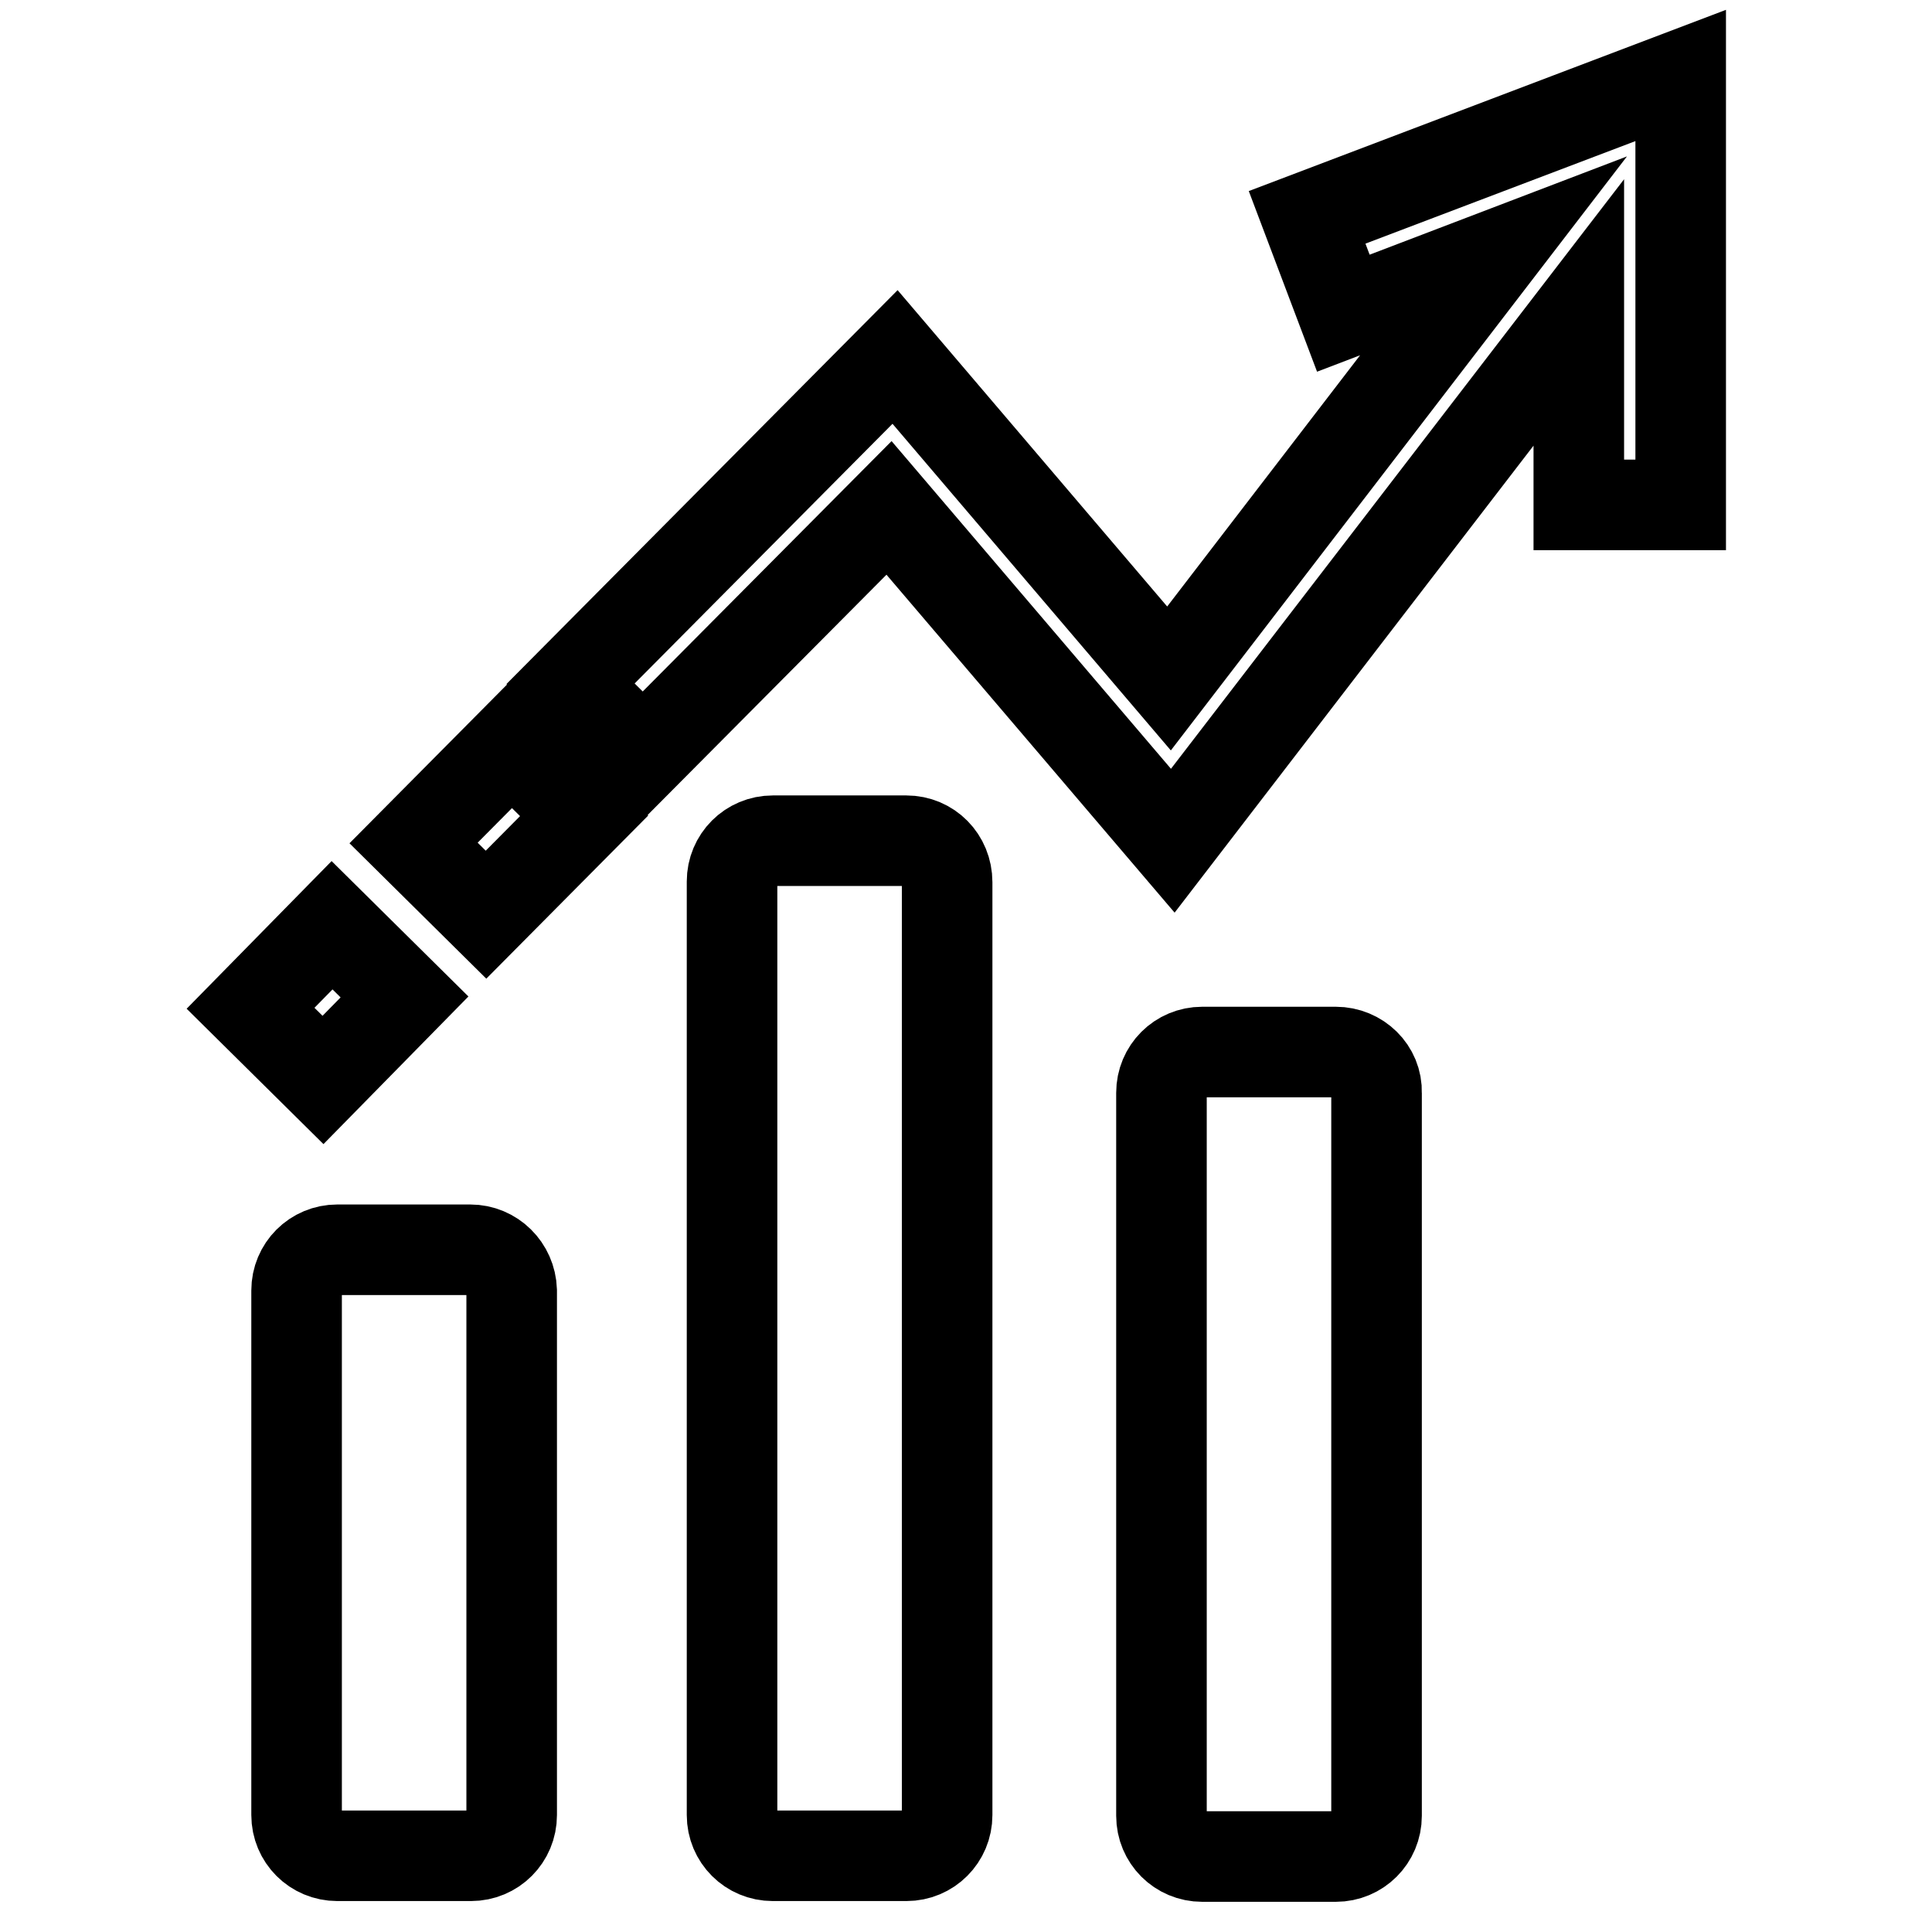 <?xml version="1.0" encoding="utf-8"?>
<!-- Svg Vector Icons : http://www.onlinewebfonts.com/icon -->
<!DOCTYPE svg PUBLIC "-//W3C//DTD SVG 1.1//EN" "http://www.w3.org/Graphics/SVG/1.1/DTD/svg11.dtd">
<svg version="1.1" xmlns="http://www.w3.org/2000/svg" xmlns:xlink="http://www.w3.org/1999/xlink" x="0px" y="0px" viewBox="0 0 256 256" enable-background="new 0 0 256 256" xml:space="preserve">
<g><g><g><path stroke-width="12" fill-opacity="0" stroke="#000000"  d="M42.8,143.1l-9.6-9.5L44,122.6l9.6,9.5L42.8,143.1z M54.8,111.7l9.6,9.5l13-13.1l-9.6-9.5L54.8,111.7z M173.2,28.8l4.8,12.7l19.9-7.6l-43,56l-36.3-42.6l-43,43.3l9.6,9.5l32.6-32.8l37.6,44.1l53.8-70v25.5h13.5V10L173.2,28.8z M62.3,165.6H44.7c-3,0-5.4,2.4-5.4,5.4v69.5c0,3,2.4,5.4,5.4,5.4h17.7c3,0,5.4-2.4,5.4-5.4V171C67.7,168,65.3,165.6,62.3,165.6z M120.1,111.4h-17.7c-3,0-5.4,2.4-5.4,5.4v123.7c0,3,2.4,5.4,5.4,5.4h17.7c3,0,5.4-2.4,5.4-5.4V116.9C125.5,113.8,123.1,111.4,120.1,111.4z M177,139.4h-17.7c-3,0-5.4,2.4-5.4,5.4v95.8c0,3,2.4,5.4,5.4,5.4H177c3,0,5.4-2.4,5.4-5.4v-95.8C182.5,141.8,180,139.4,177,139.4z"/></g><g></g><g></g><g></g><g></g><g></g><g></g><g></g><g></g><g></g><g></g><g></g><g></g><g></g><g></g><g></g></g></g>
</svg>